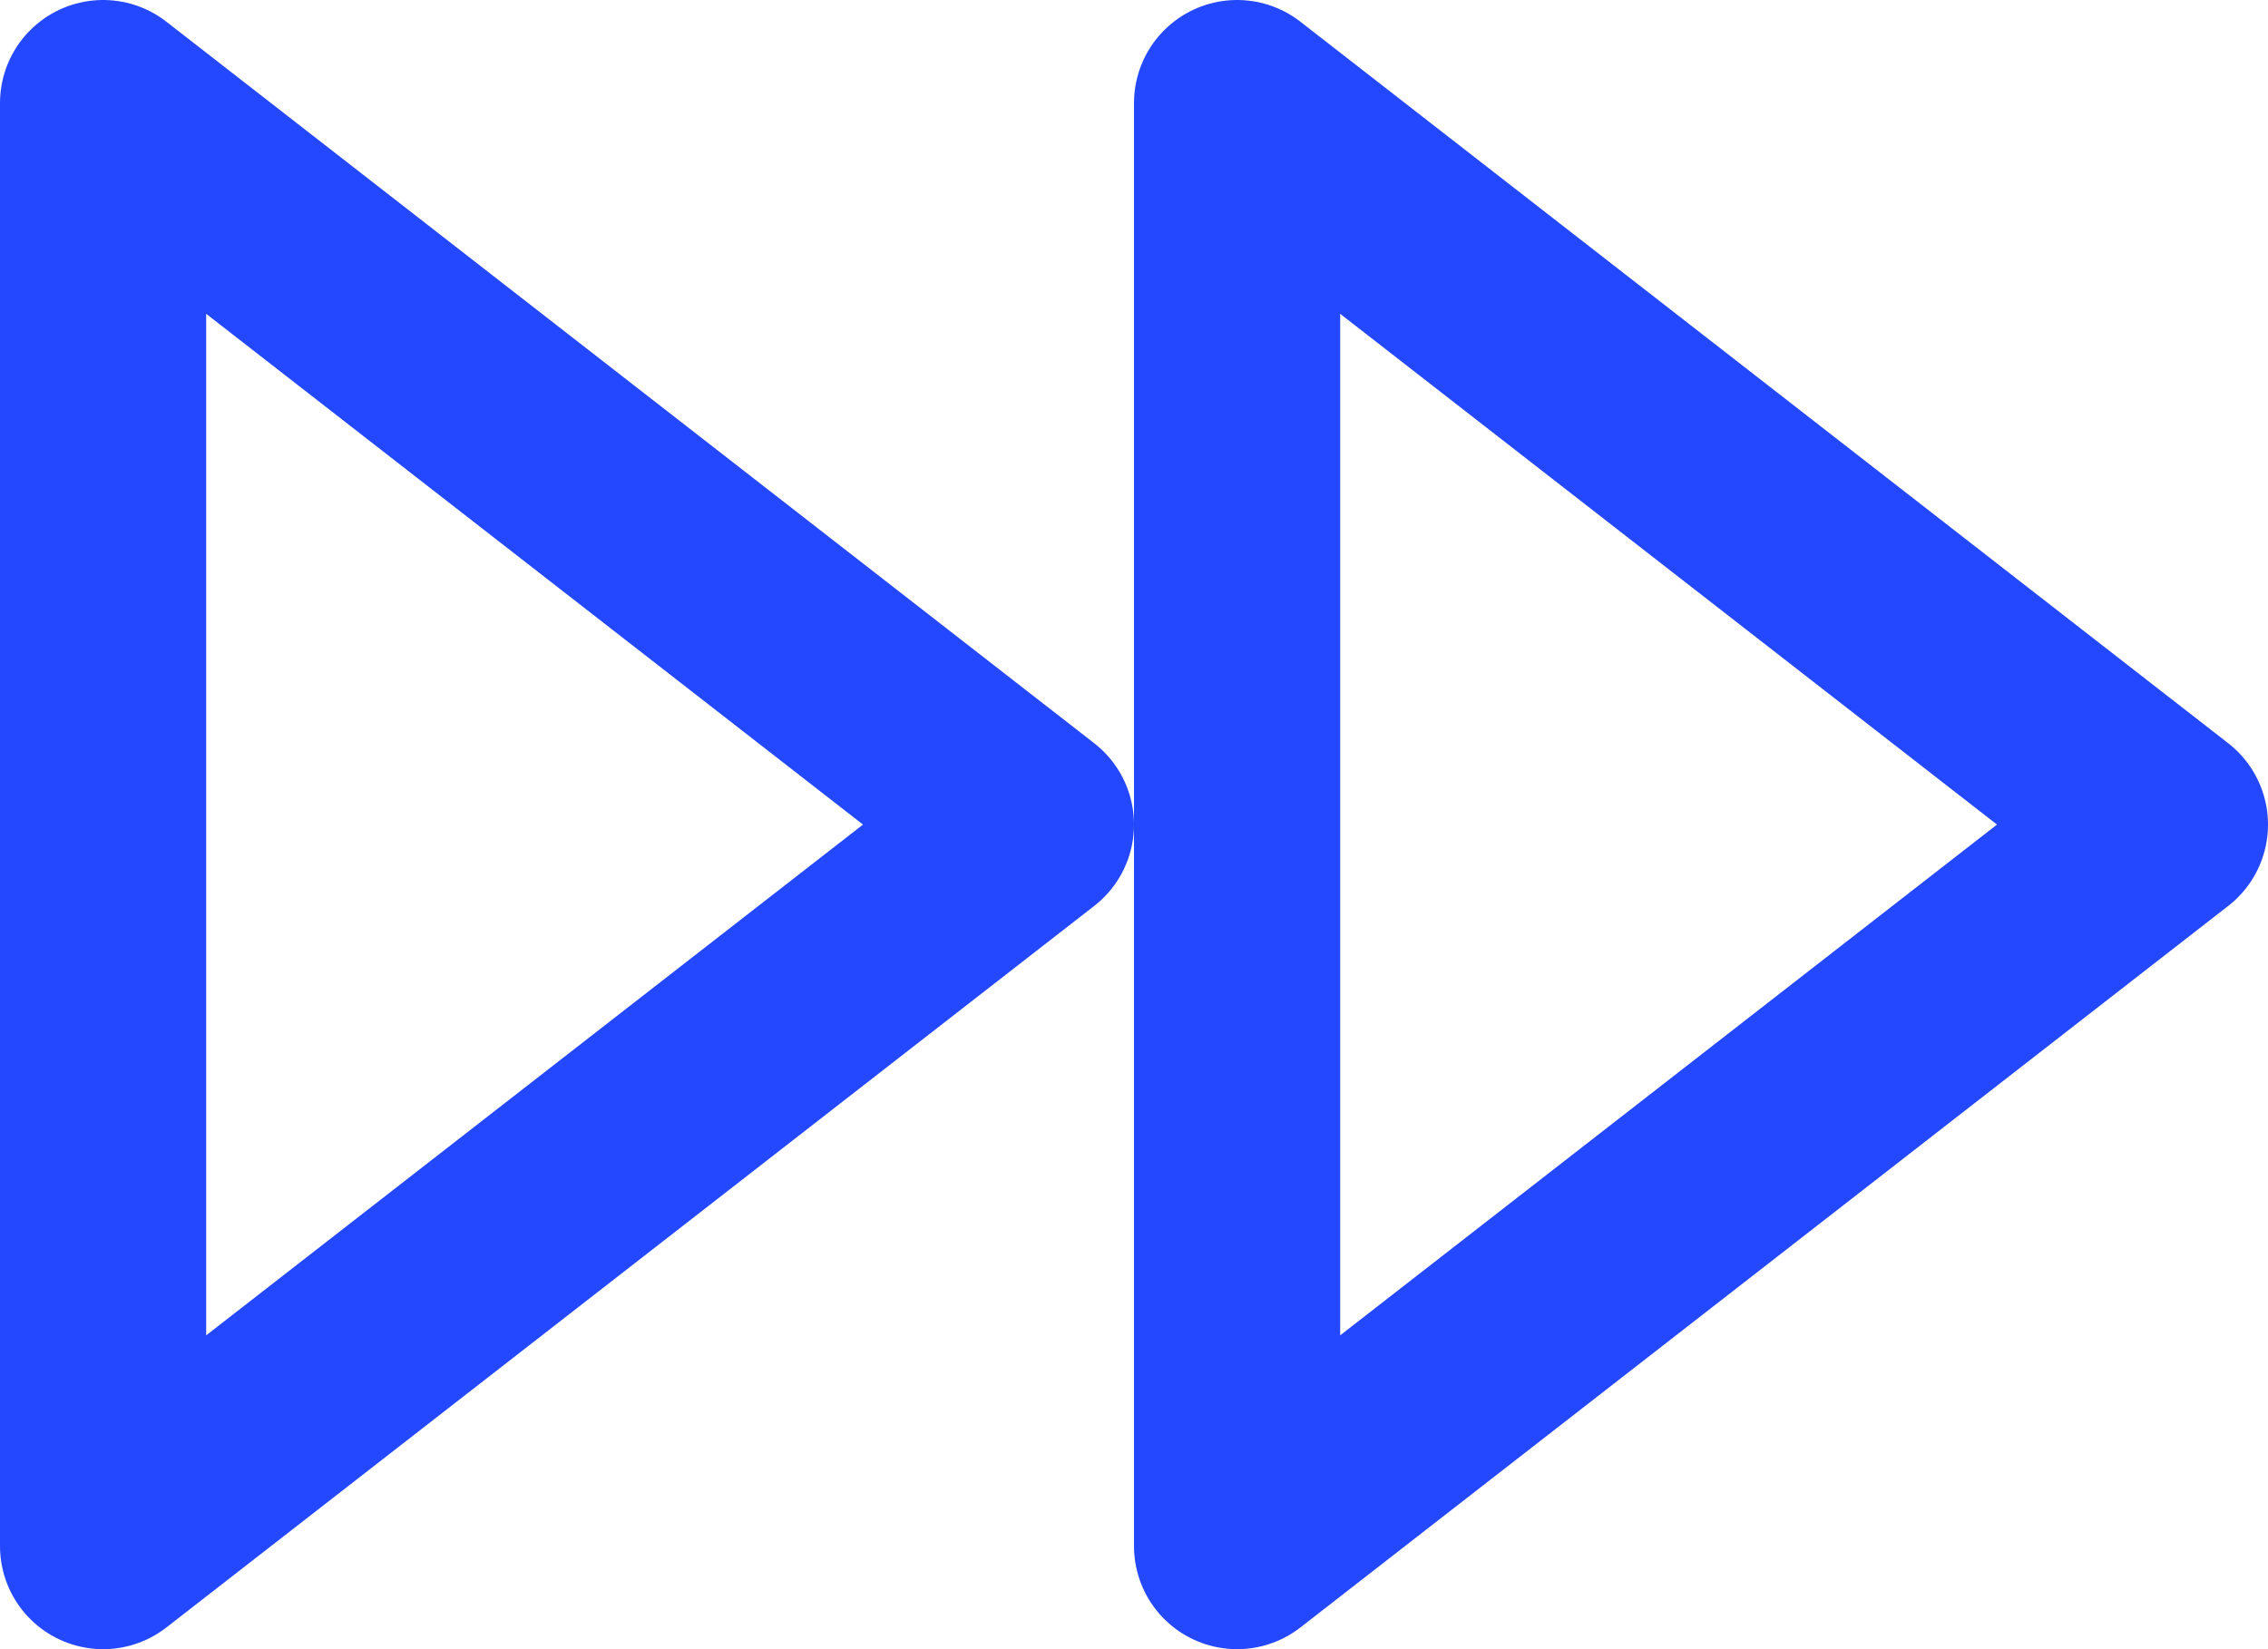 <svg width="22" height="16" viewBox="0 0 22 16" fill="none" xmlns="http://www.w3.org/2000/svg">
<path d="M12 15L21 8L12 1V15Z" stroke="#2448FF" stroke-width="2" stroke-linecap="round" stroke-linejoin="round"/>
<path d="M1 15L10 8L1 1V15Z" stroke="#2448FF" stroke-width="2" stroke-linecap="round" stroke-linejoin="round"/>
</svg>
